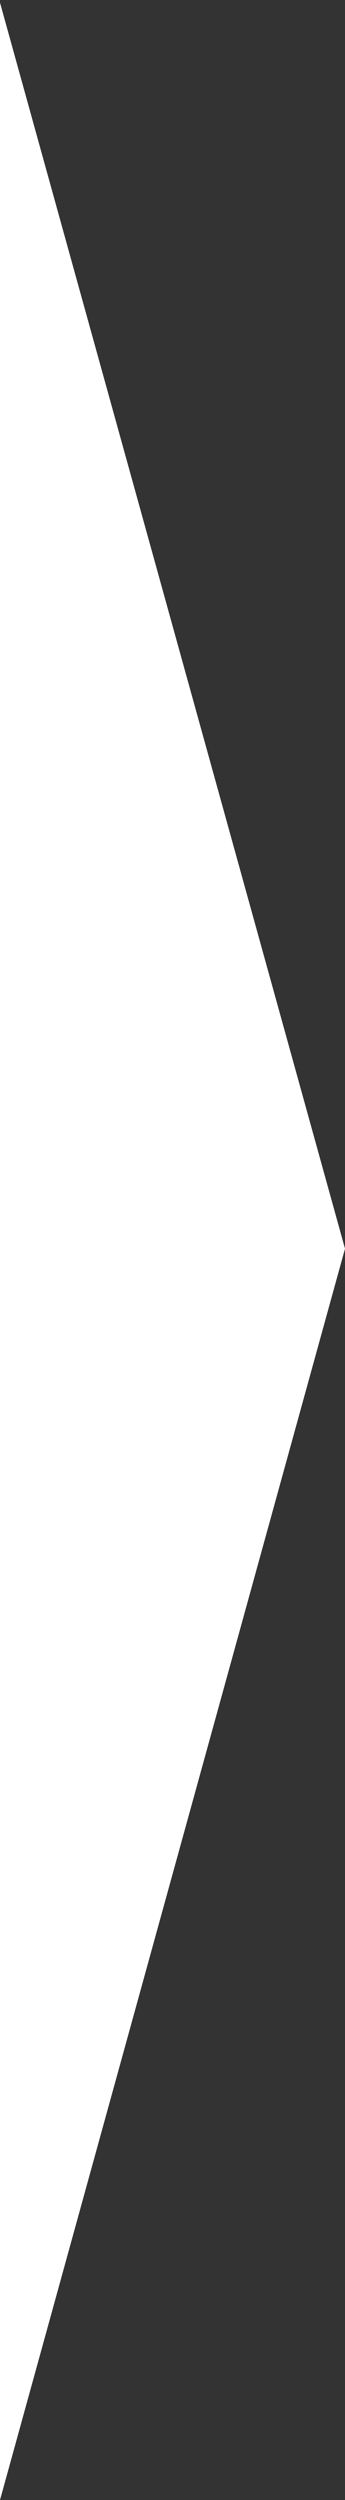 <?xml version="1.0" encoding="UTF-8"?> <!-- Generator: Adobe Illustrator 22.1.0, SVG Export Plug-In . SVG Version: 6.00 Build 0) --> <svg xmlns="http://www.w3.org/2000/svg" xmlns:xlink="http://www.w3.org/1999/xlink" id="Layer_2" x="0px" y="0px" viewBox="0 0 13 94.1" style="enable-background:new 0 0 13 94.1;" xml:space="preserve"><rect x="0" y="0" width="13" height="94.1" fill="#333333" stroke="none"/> <style type="text/css"> .st0{fill:#FFFFFF;} </style> <polygon class="st0" points="0,0.1 13,47 0,94.1 "></polygon> </svg> 